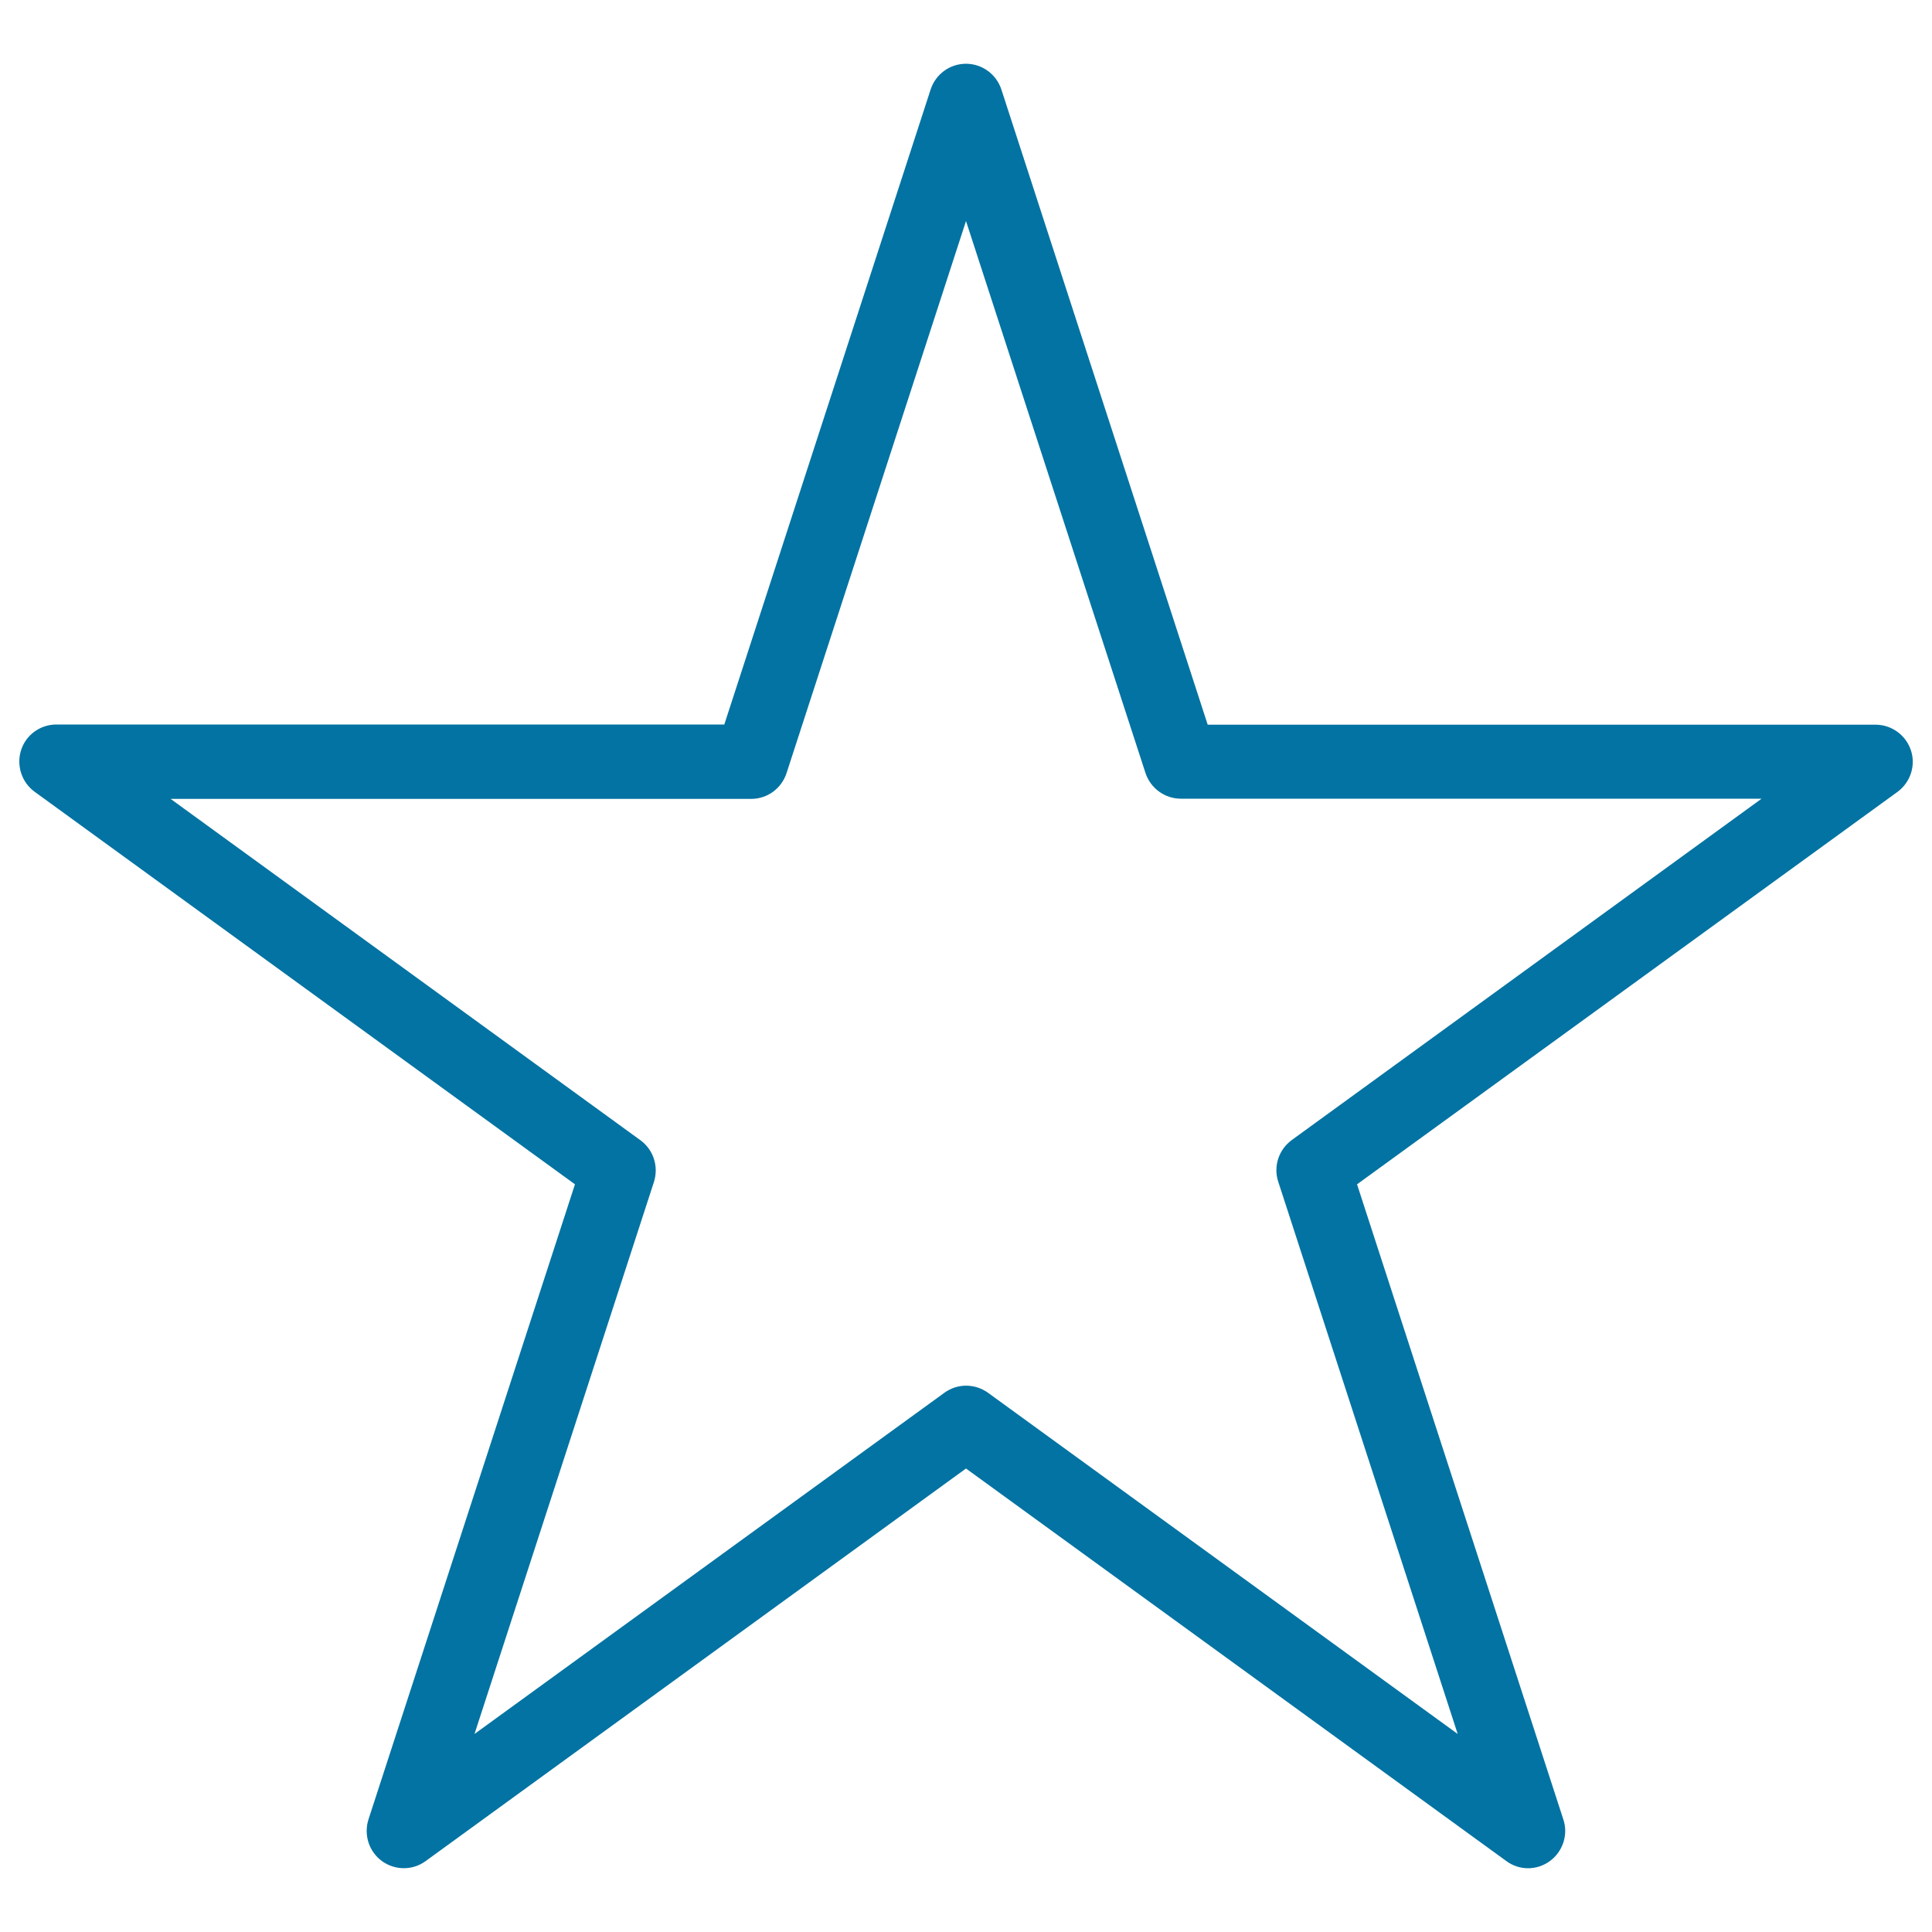 <svg xmlns="http://www.w3.org/2000/svg" viewBox="0 0 1000 1000" style="fill:#0273a2">
<title>Favourite Star Shape SVG icon</title>
<g><path d="M791,967c-4,0-7.9-1.2-11.3-3.7L500,760.1L220.3,963.3c-6.7,4.9-15.8,4.9-22.6,0c-6.7-4.9-9.5-13.5-7-21.5L297.6,613L17.9,409.8c-6.7-4.9-9.5-13.6-7-21.5s9.9-13.3,18.3-13.3h345.7L481.7,46.3c2.6-7.9,9.9-13.3,18.3-13.3c8.3,0,15.7,5.4,18.3,13.3l106.8,328.8h345.7c8.3,0,15.7,5.4,18.3,13.3c2.6,7.9-0.3,16.6-7,21.5L702.4,613l106.8,328.8c2.6,7.9-0.3,16.6-7,21.5C798.9,965.7,794.9,967,791,967z M88.3,413.5l243.2,176.7c6.7,4.9,9.5,13.5,7,21.5l-92.9,285.8l243.2-176.6c6.7-4.9,15.8-4.9,22.6,0l243.1,176.6l-92.9-285.9c-2.6-7.9,0.3-16.6,7-21.5l243.2-176.7H611.2c-8.3,0-15.7-5.4-18.3-13.3L500,114.4l-92.9,285.8c-2.6,7.9-9.9,13.3-18.3,13.3C388.9,413.5,88.3,413.5,88.3,413.5z"/></g>
</svg>